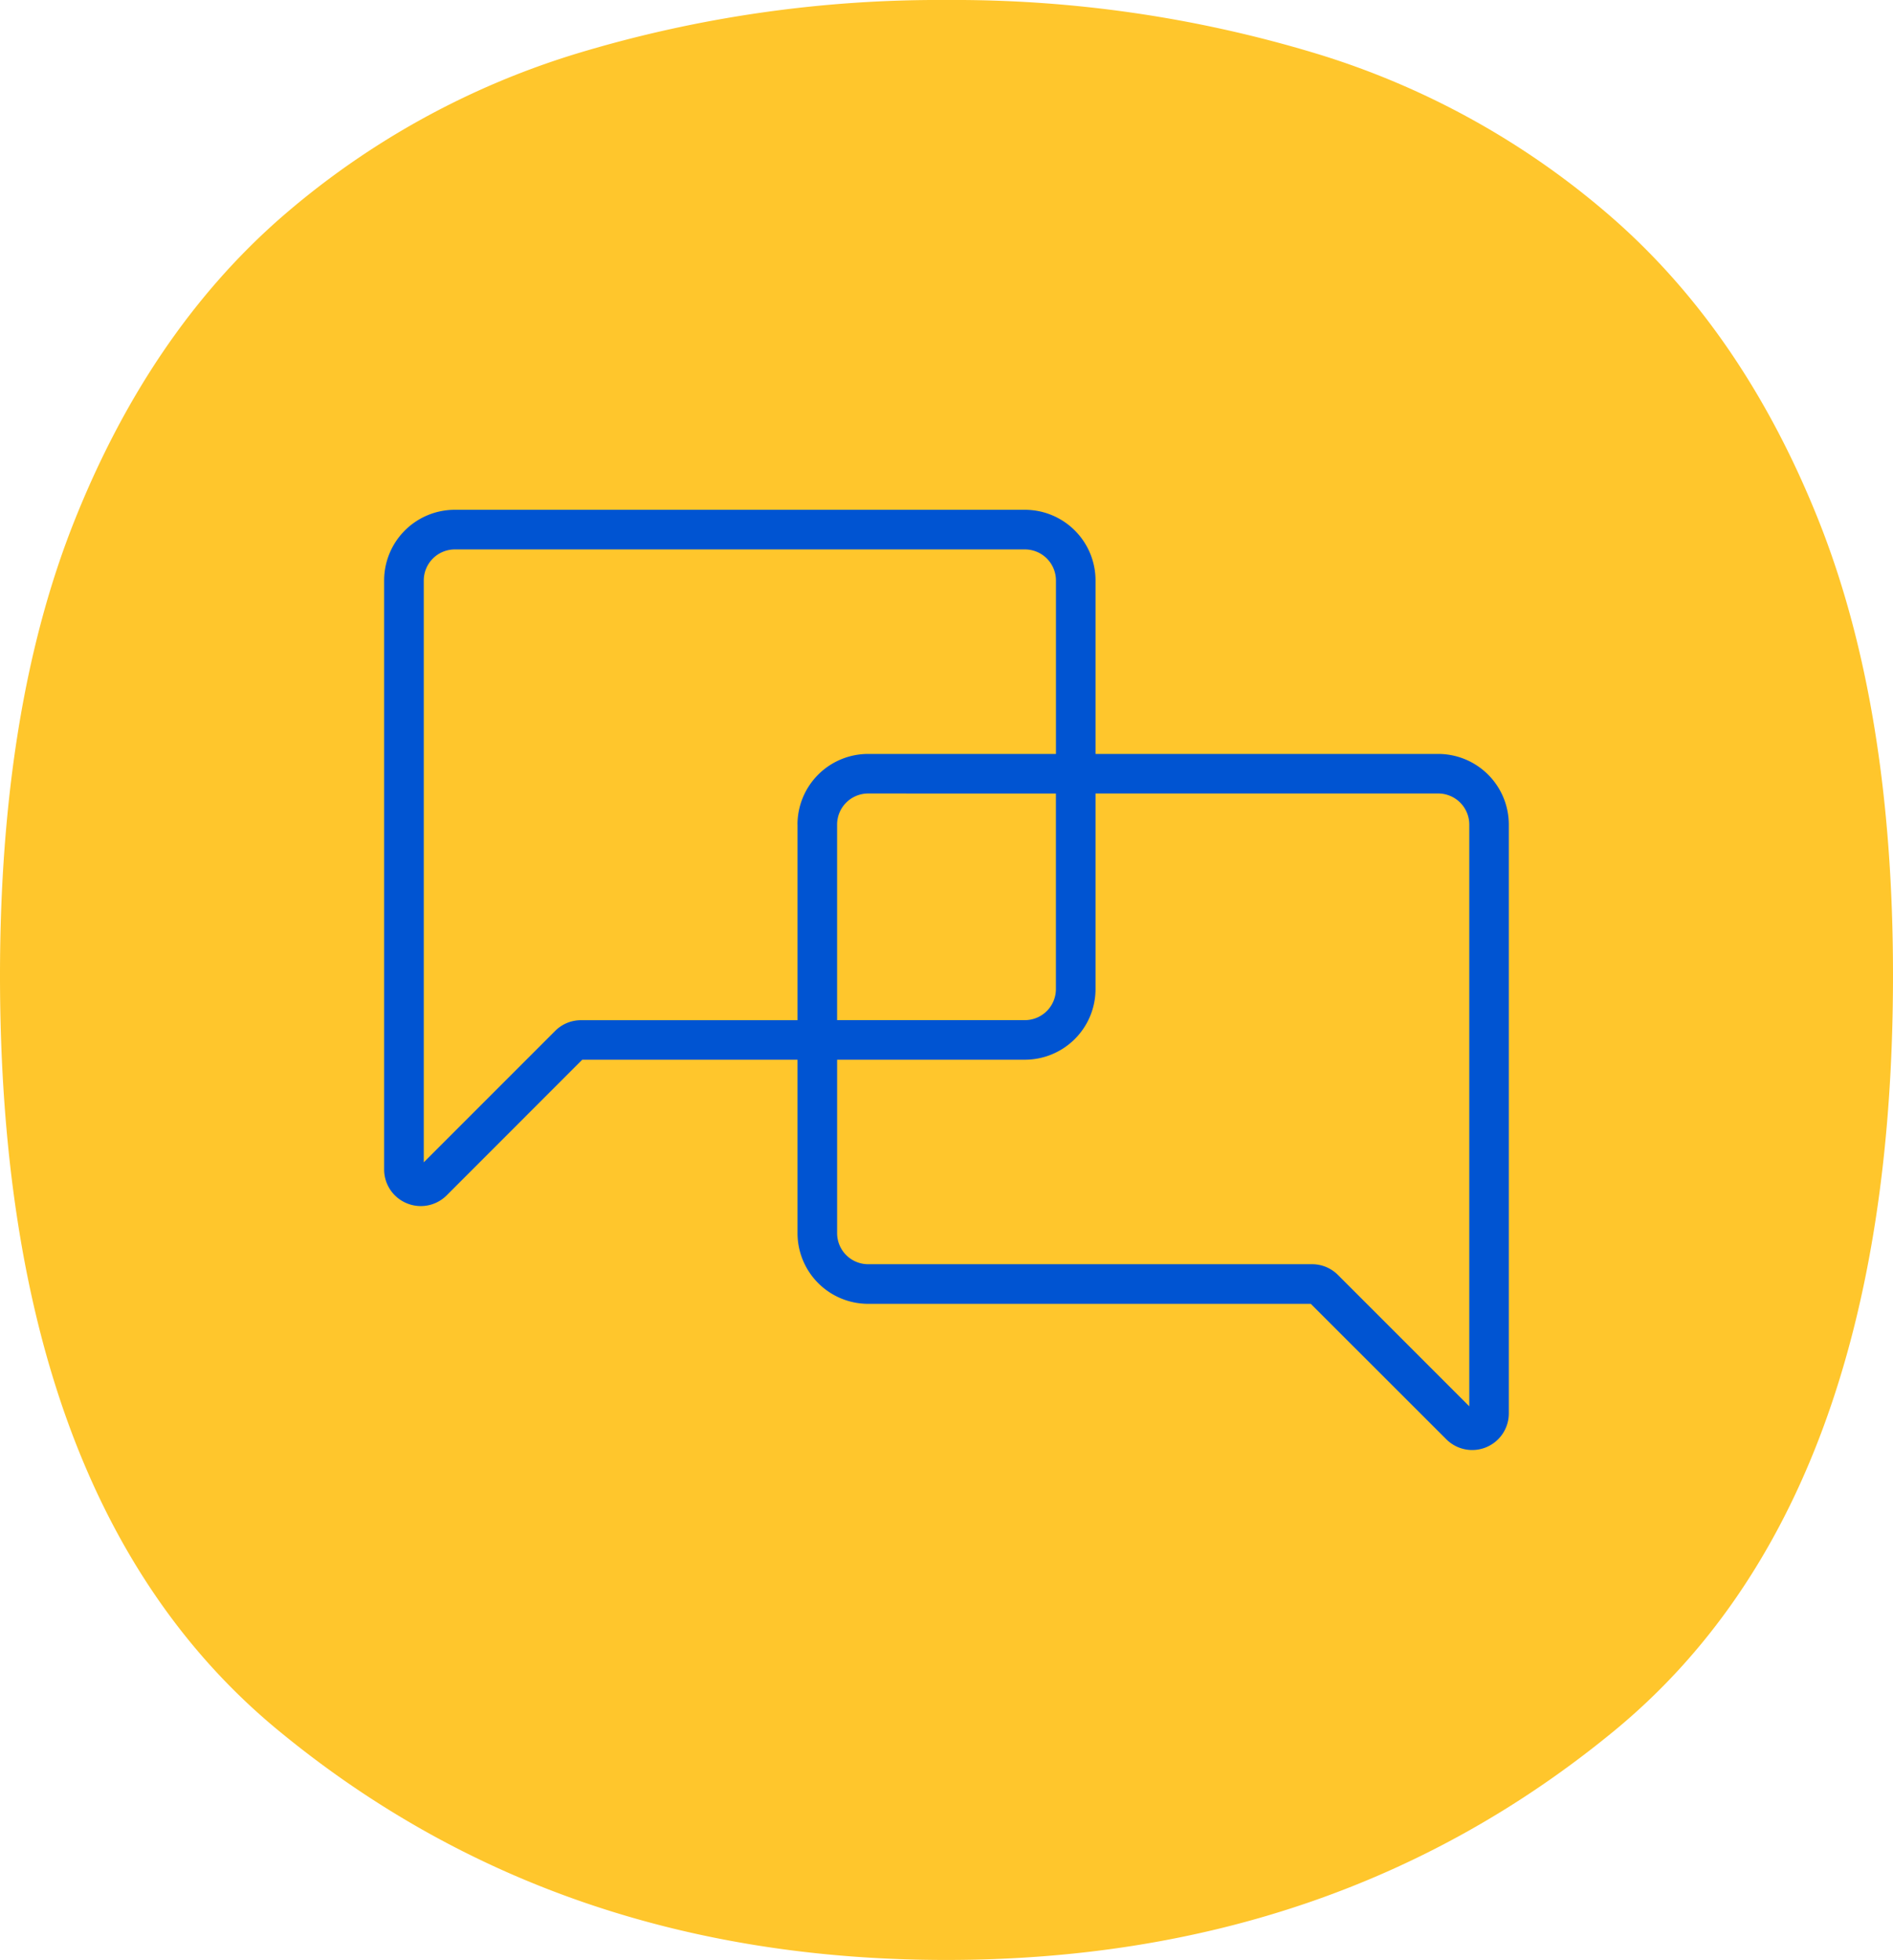 <svg xmlns="http://www.w3.org/2000/svg" width="150" height="155.276" viewBox="0 0 150 155.276">
  <g id="Gotemp_Contact_Icon_2" transform="translate(-16978 -14508.091)">
    <path id="Path_131" data-name="Path 131" d="M0,0Q0-21.2-5.877-35.984q-5.878-14.763-16.184-23.86a63.918,63.918,0,0,0-23.893-13.25A98.926,98.926,0,0,0-75-77.262a98.994,98.994,0,0,0-29.046,4.168,64.135,64.135,0,0,0-23.893,13.25q-10.286,9.093-16.169,23.86T-150,0q0,41.67,22.061,59.837Q-105.877,78.021-75,78.015t52.939-18.178Q0,41.66,0,0" transform="translate(17128 14585.353)" fill="#ffc62c"/>
    <path id="Path_140" data-name="Path 140" d="M0,0H-27.156V-13.742a5.6,5.6,0,0,0-5.595-5.6H-77.926a5.6,5.6,0,0,0-5.6,5.6V32.917A2.893,2.893,0,0,0-81.73,35.6a2.908,2.908,0,0,0,1.111.221,2.889,2.889,0,0,0,2.048-.85L-67.83,24.225h17.06V37.966a5.6,5.6,0,0,0,5.6,5.6H-10.1L.643,54.3a2.9,2.9,0,0,0,4.949-2.051V5.595A5.6,5.6,0,0,0,0,0M-50.769,5.595v15.5H-67.926a2.879,2.879,0,0,0-2.05.85l-10.41,10.409V-13.742a2.463,2.463,0,0,1,2.46-2.46h45.174a2.463,2.463,0,0,1,2.46,2.46V0H-45.173a5.6,5.6,0,0,0-5.6,5.6m20.478-2.46V18.63a2.463,2.463,0,0,1-2.46,2.46H-47.634V5.595a2.463,2.463,0,0,1,2.46-2.46ZM2.46,51.686-7.949,41.276A2.884,2.884,0,0,0-10,40.427H-45.173a2.463,2.463,0,0,1-2.46-2.46V24.225h14.882a5.6,5.6,0,0,0,5.595-5.6V3.135H0a2.463,2.463,0,0,1,2.46,2.46Z" transform="translate(17091.965 14567.821)" fill="#0054d2"/>
  </g>
</svg>
